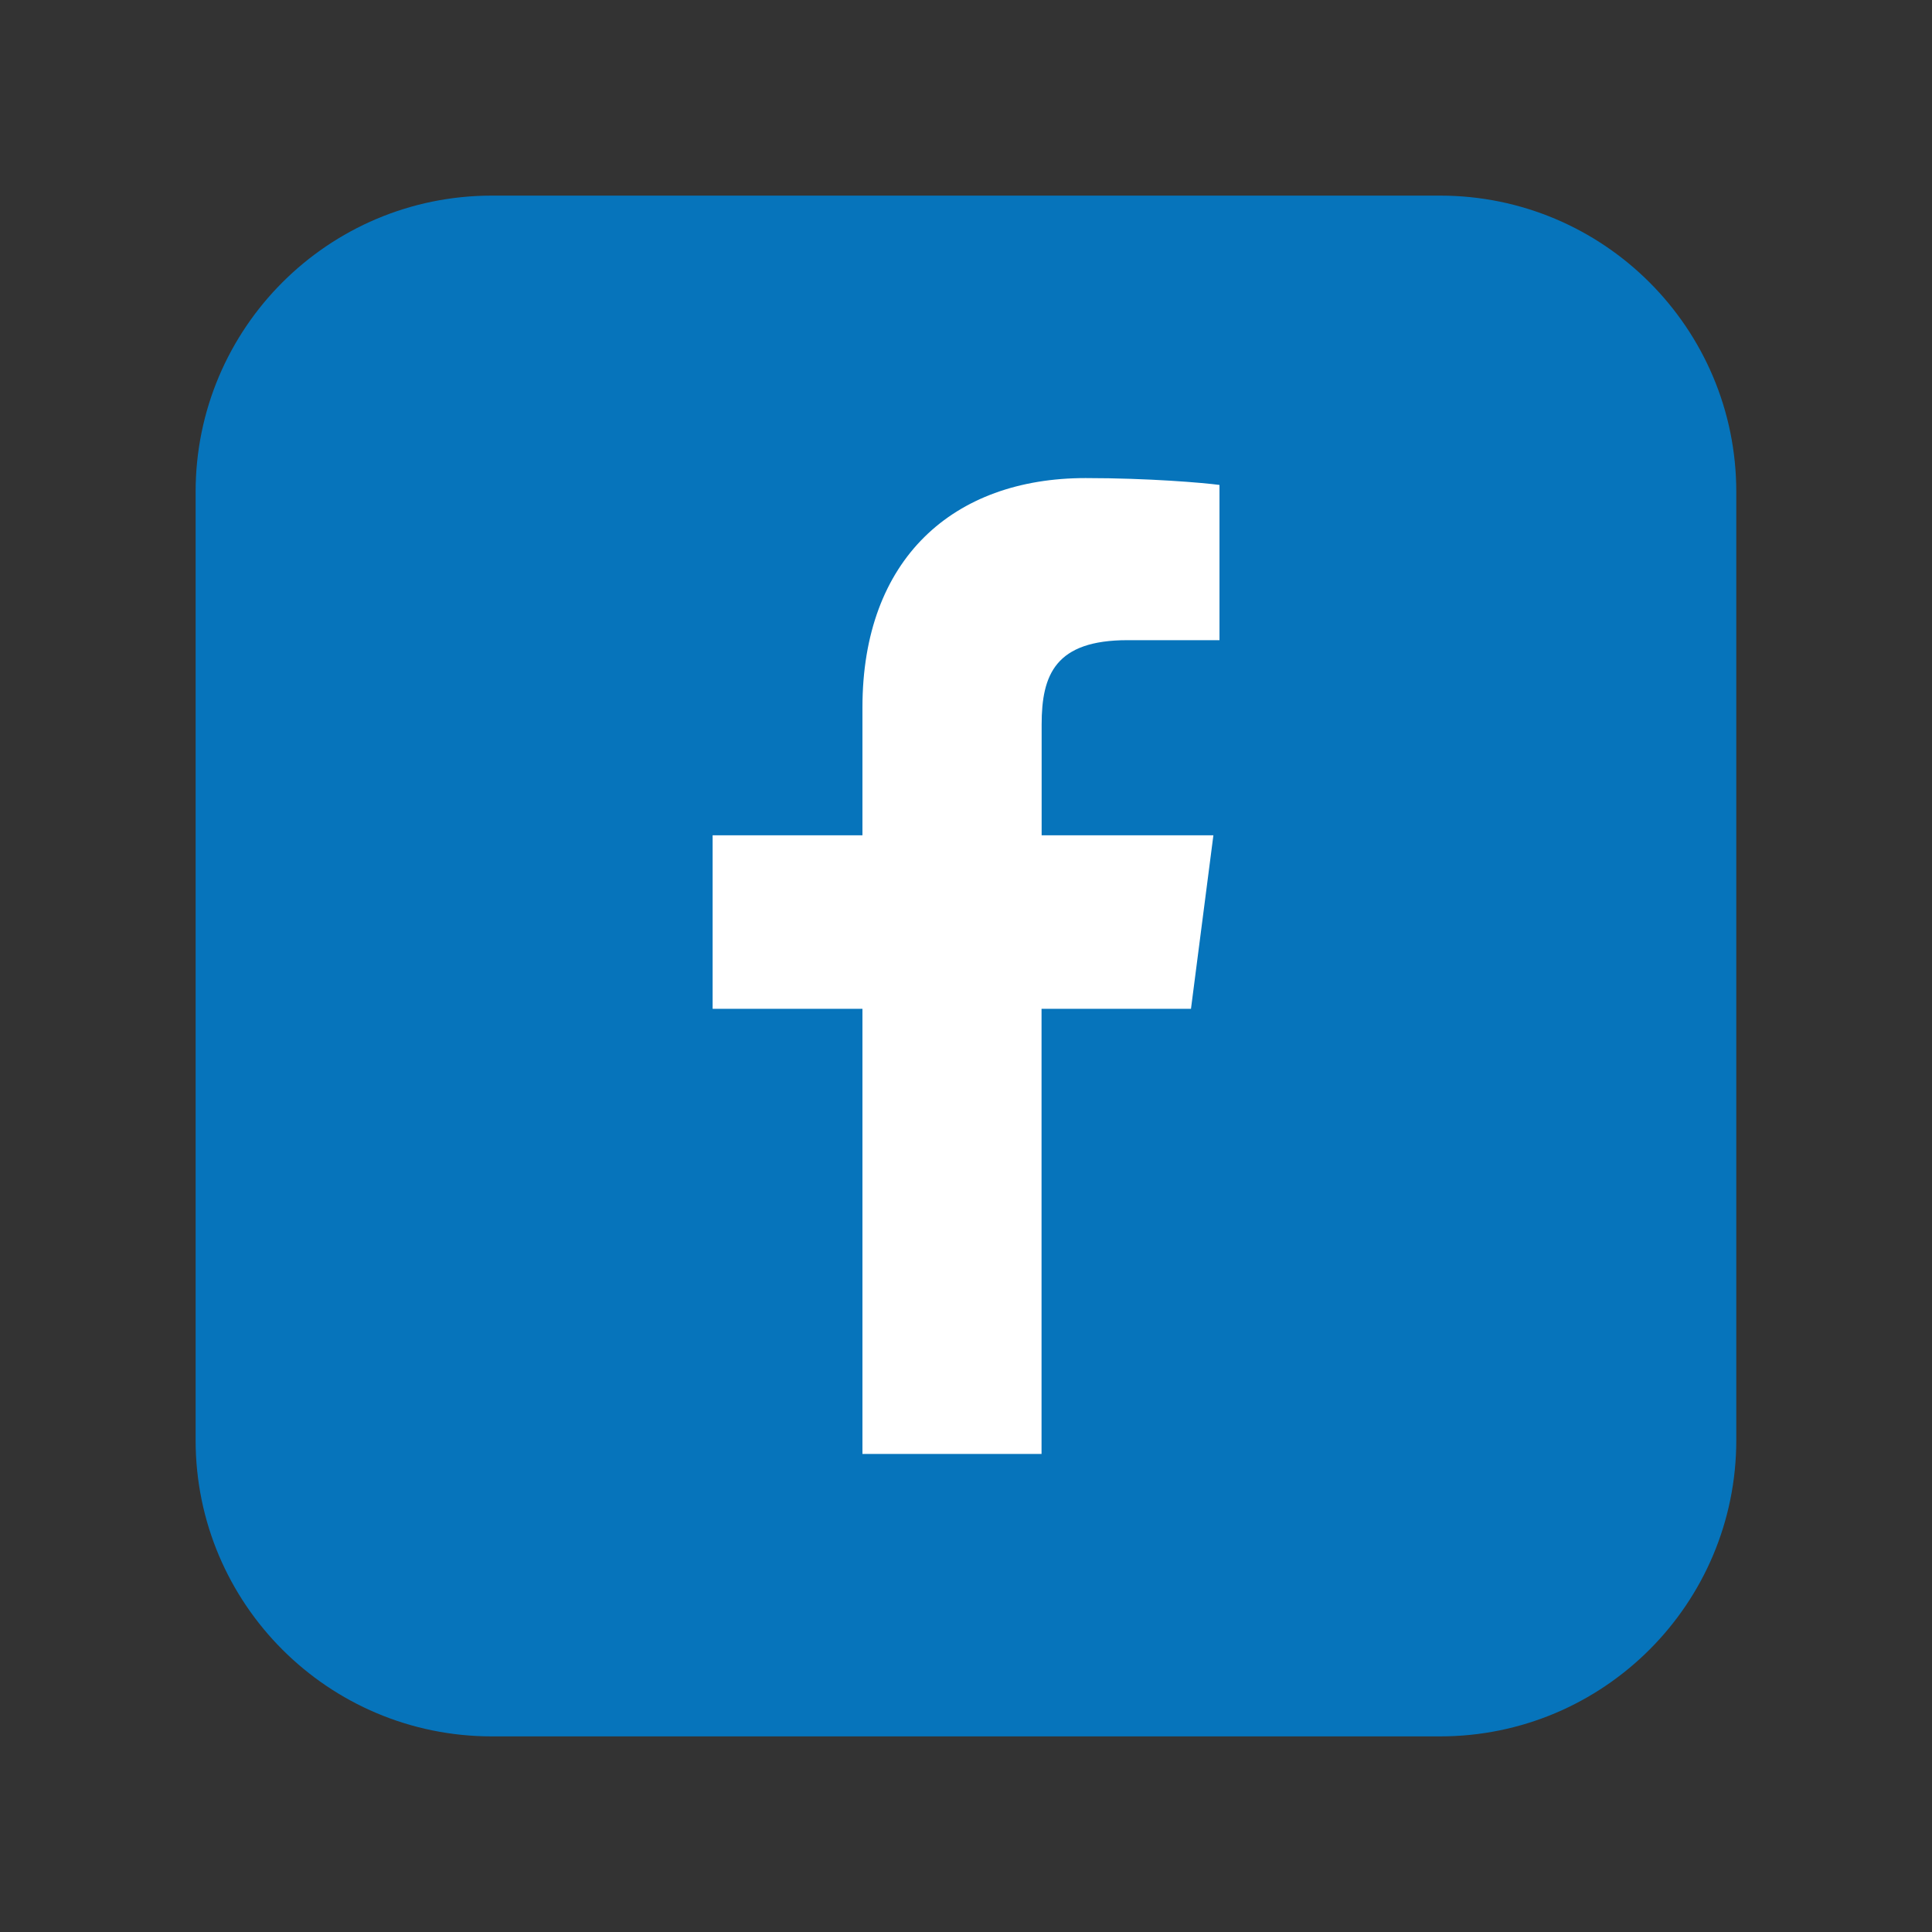 <?xml version="1.0" encoding="utf-8"?>
<!-- Generator: Adobe Illustrator 23.0.1, SVG Export Plug-In . SVG Version: 6.00 Build 0)  -->
<svg version="1.1" id="Layer_1" xmlns="http://www.w3.org/2000/svg" xmlns:xlink="http://www.w3.org/1999/xlink" x="0px" y="0px"
	 viewBox="0 0 200 200" style="enable-background:new 0 0 200 200;" xml:space="preserve">
<rect x="0" y="0" width="200" height="200" fill="#333333" stroke="none"/>
<style type="text/css">
	.st0{fill-rule:evenodd;clip-rule:evenodd;fill:#0674BB;}
	.st1{fill:#FFFFFF;}
</style>
<path class="st0" d="M50.92,20.25h98.15c16.94,0,30.67,13.73,30.67,30.67v98.16c0,16.94-13.73,30.67-30.67,30.67H50.92
	c-16.94,0-30.67-13.73-30.67-30.67V50.92C20.25,33.98,33.98,20.25,50.92,20.25z"/>
<path class="st1" d="M107.82,150.51v-46.08h15.47l2.32-17.96h-17.78V75.01c0-5.2,1.44-8.74,8.9-8.74l9.51,0V50.2
	c-1.64-0.22-7.29-0.71-13.86-0.71c-13.71,0-23.1,8.37-23.1,23.74v13.24H73.77v17.96h15.51v46.08H107.82z"/>
</svg>
